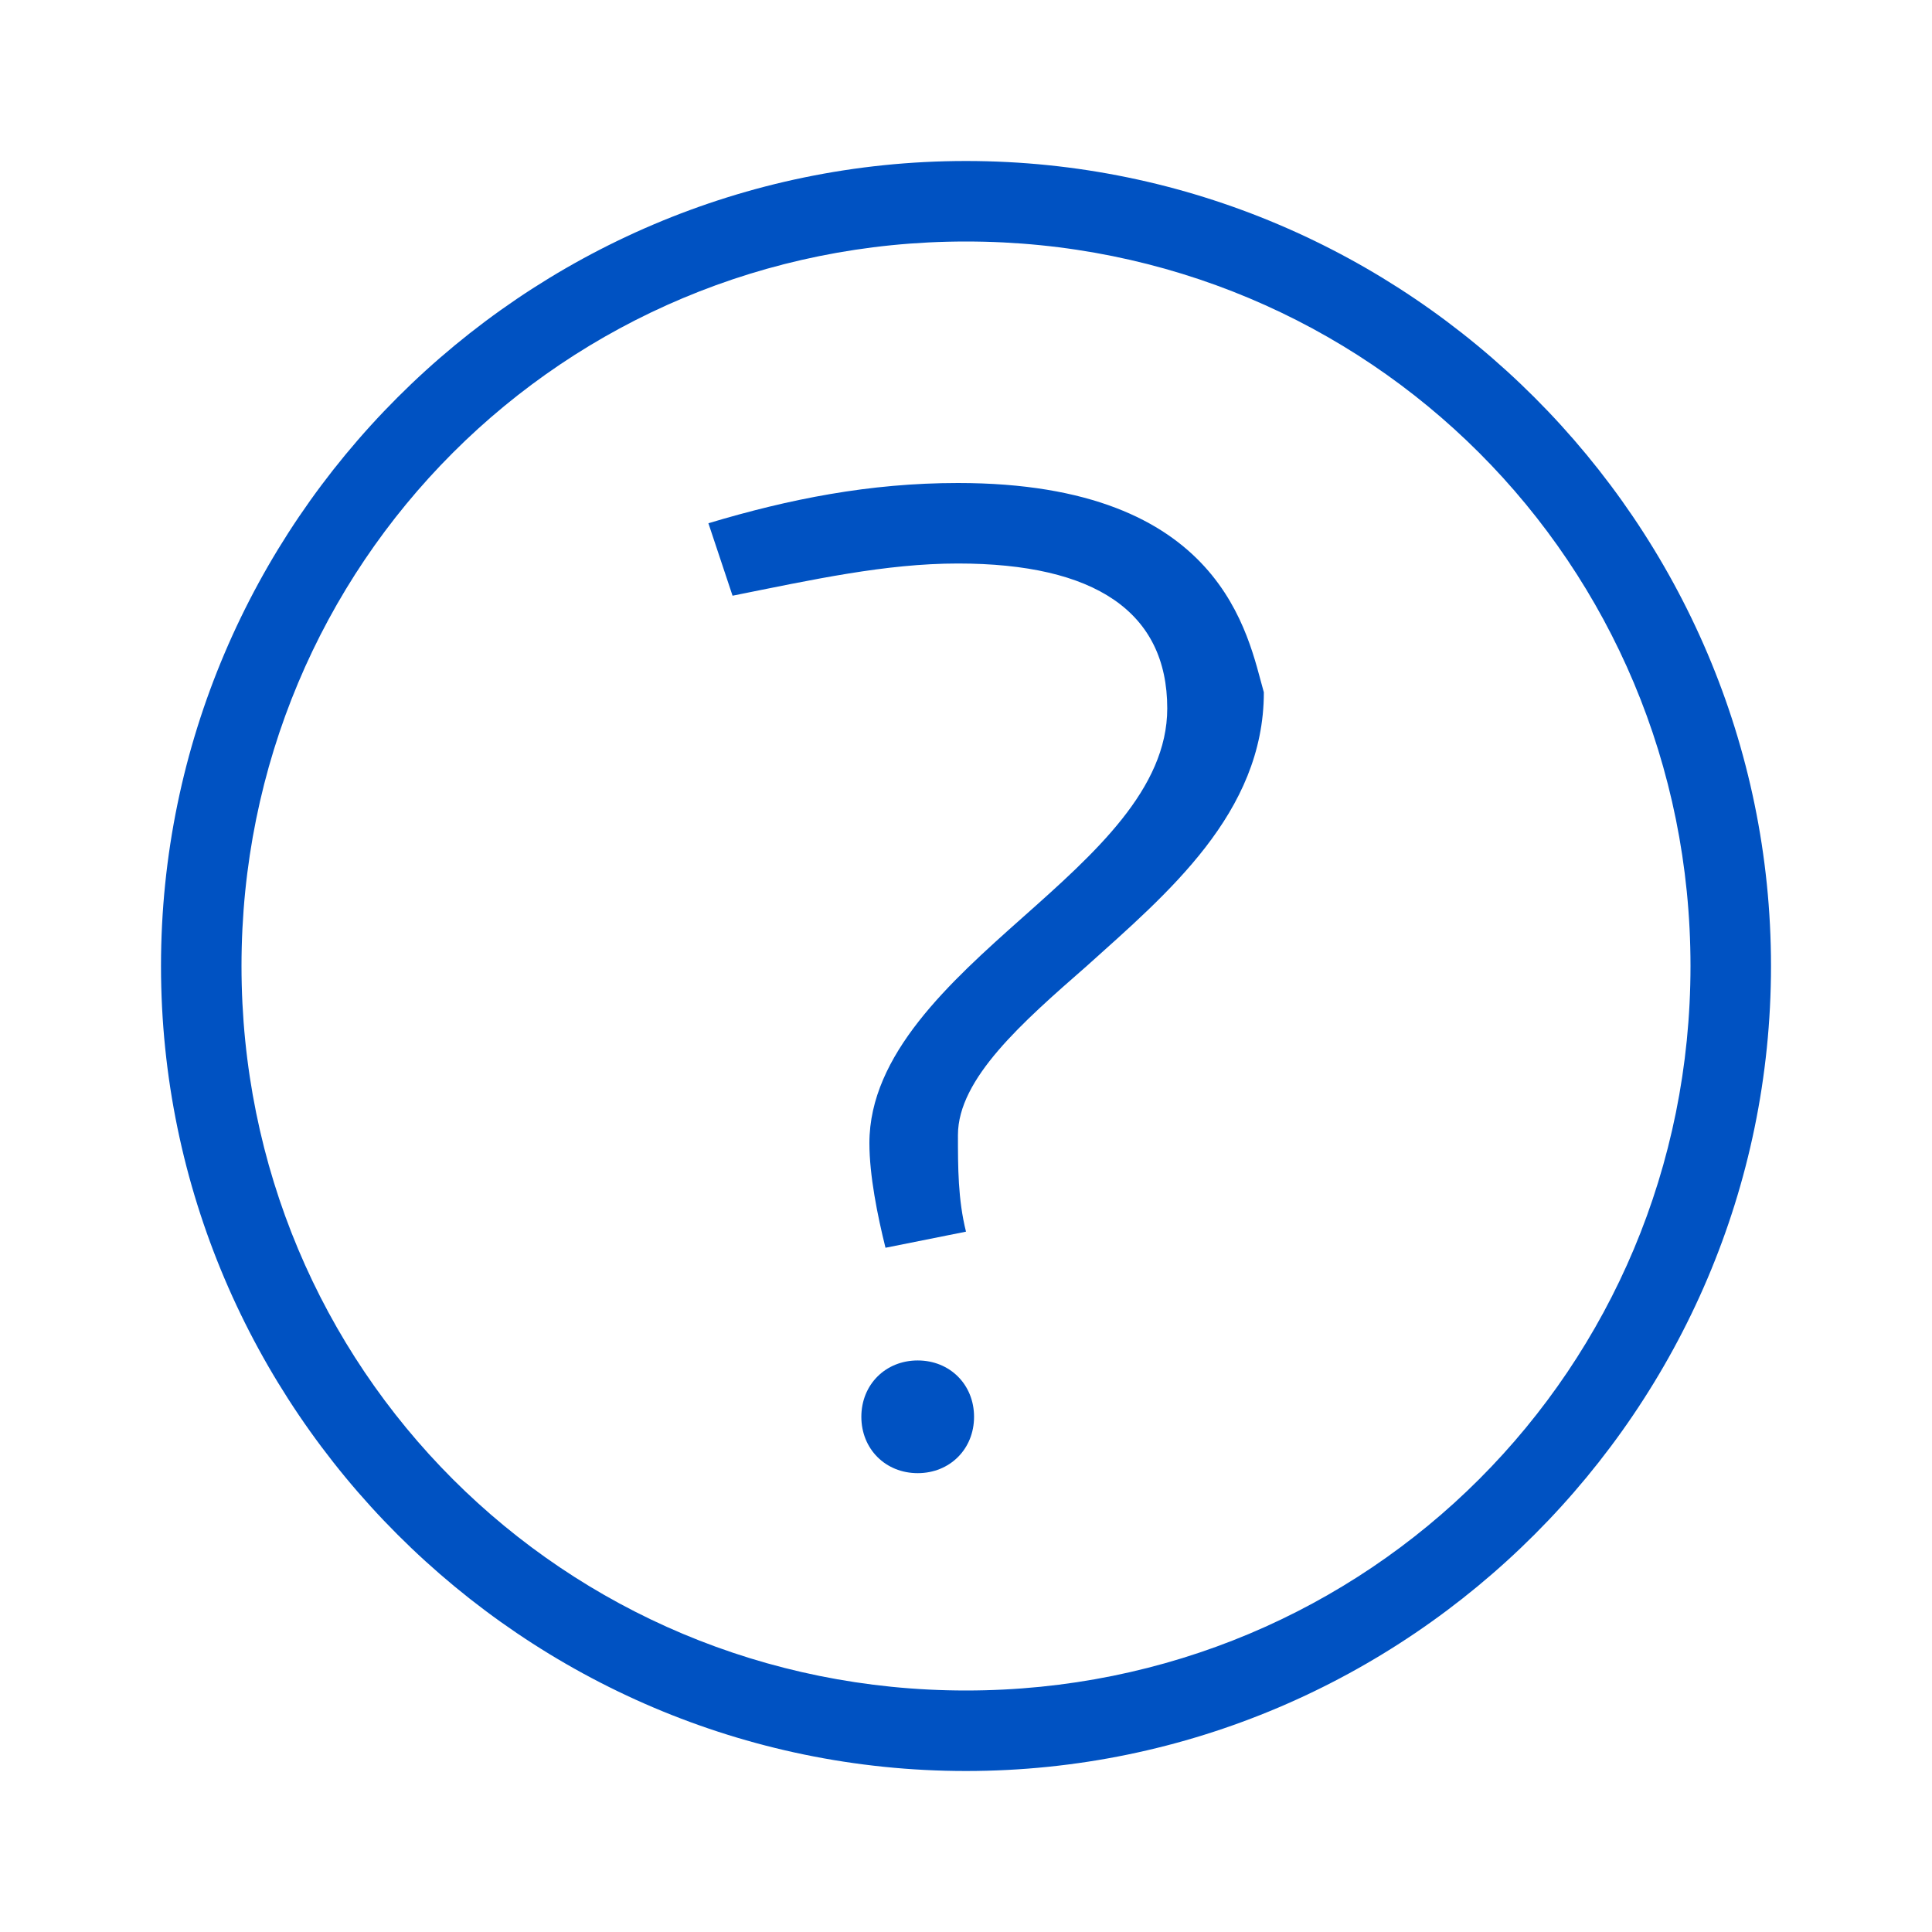 <?xml version="1.0" encoding="utf-8"?>
<!-- Generator: Adobe Illustrator 22.1.0, SVG Export Plug-In . SVG Version: 6.00 Build 0)  -->
<svg version="1.1" id="Layer_1" xmlns="http://www.w3.org/2000/svg" xmlns:xlink="http://www.w3.org/1999/xlink" x="0px" y="0px"
	 viewBox="0 0 24 24" style="enable-background:new 0 0 24 24;" xml:space="preserve">
<style type="text/css">
	.st0{fill:none;}
	.st1{fill:#0052C2;}
</style>
<title>bofa_icon_help2_ko</title>
<g id="_24_X_24_BOX">
	<rect class="st0" width="24" height="24"/>
</g>
<g id="ICON_OUTLINES">
	<path class="st1" d="M12,2C6.5,2,2,6.5,2,12s4.5,10,10,10s10-4.5,10-10C22,6.5,17.5,2,12,2z M12,21c-5,0-9-4-9-9s4-9,9-9s9,4,9,9
		C21,17,17,21,12,21z"/>
	<path class="st1" d="M11.4,16.9c-0.4,0-0.7,0.3-0.7,0.7c0,0.4,0.3,0.7,0.7,0.7c0,0,0,0,0,0c0.4,0,0.7-0.3,0.7-0.7c0,0,0,0,0,0
		C12.1,17.2,11.8,16.9,11.4,16.9z"/>
	<path class="st1" d="M11.9,6c-1.1,0-2.1,0.2-3.1,0.5l0.3,0.9C10.1,7.2,11,7,11.9,7c1.7,0,2.6,0.6,2.6,1.8c0,1-0.9,1.8-1.8,2.6
		c-0.9,0.8-1.9,1.7-1.9,2.8c0,0.4,0.1,0.9,0.2,1.3l1-0.2c-0.1-0.4-0.1-0.8-0.1-1.2c0-0.7,0.8-1.4,1.6-2.1c1-0.9,2.2-1.9,2.2-3.4
		C15.5,7.9,15.2,6,11.9,6z"/>
</g>
</svg>
